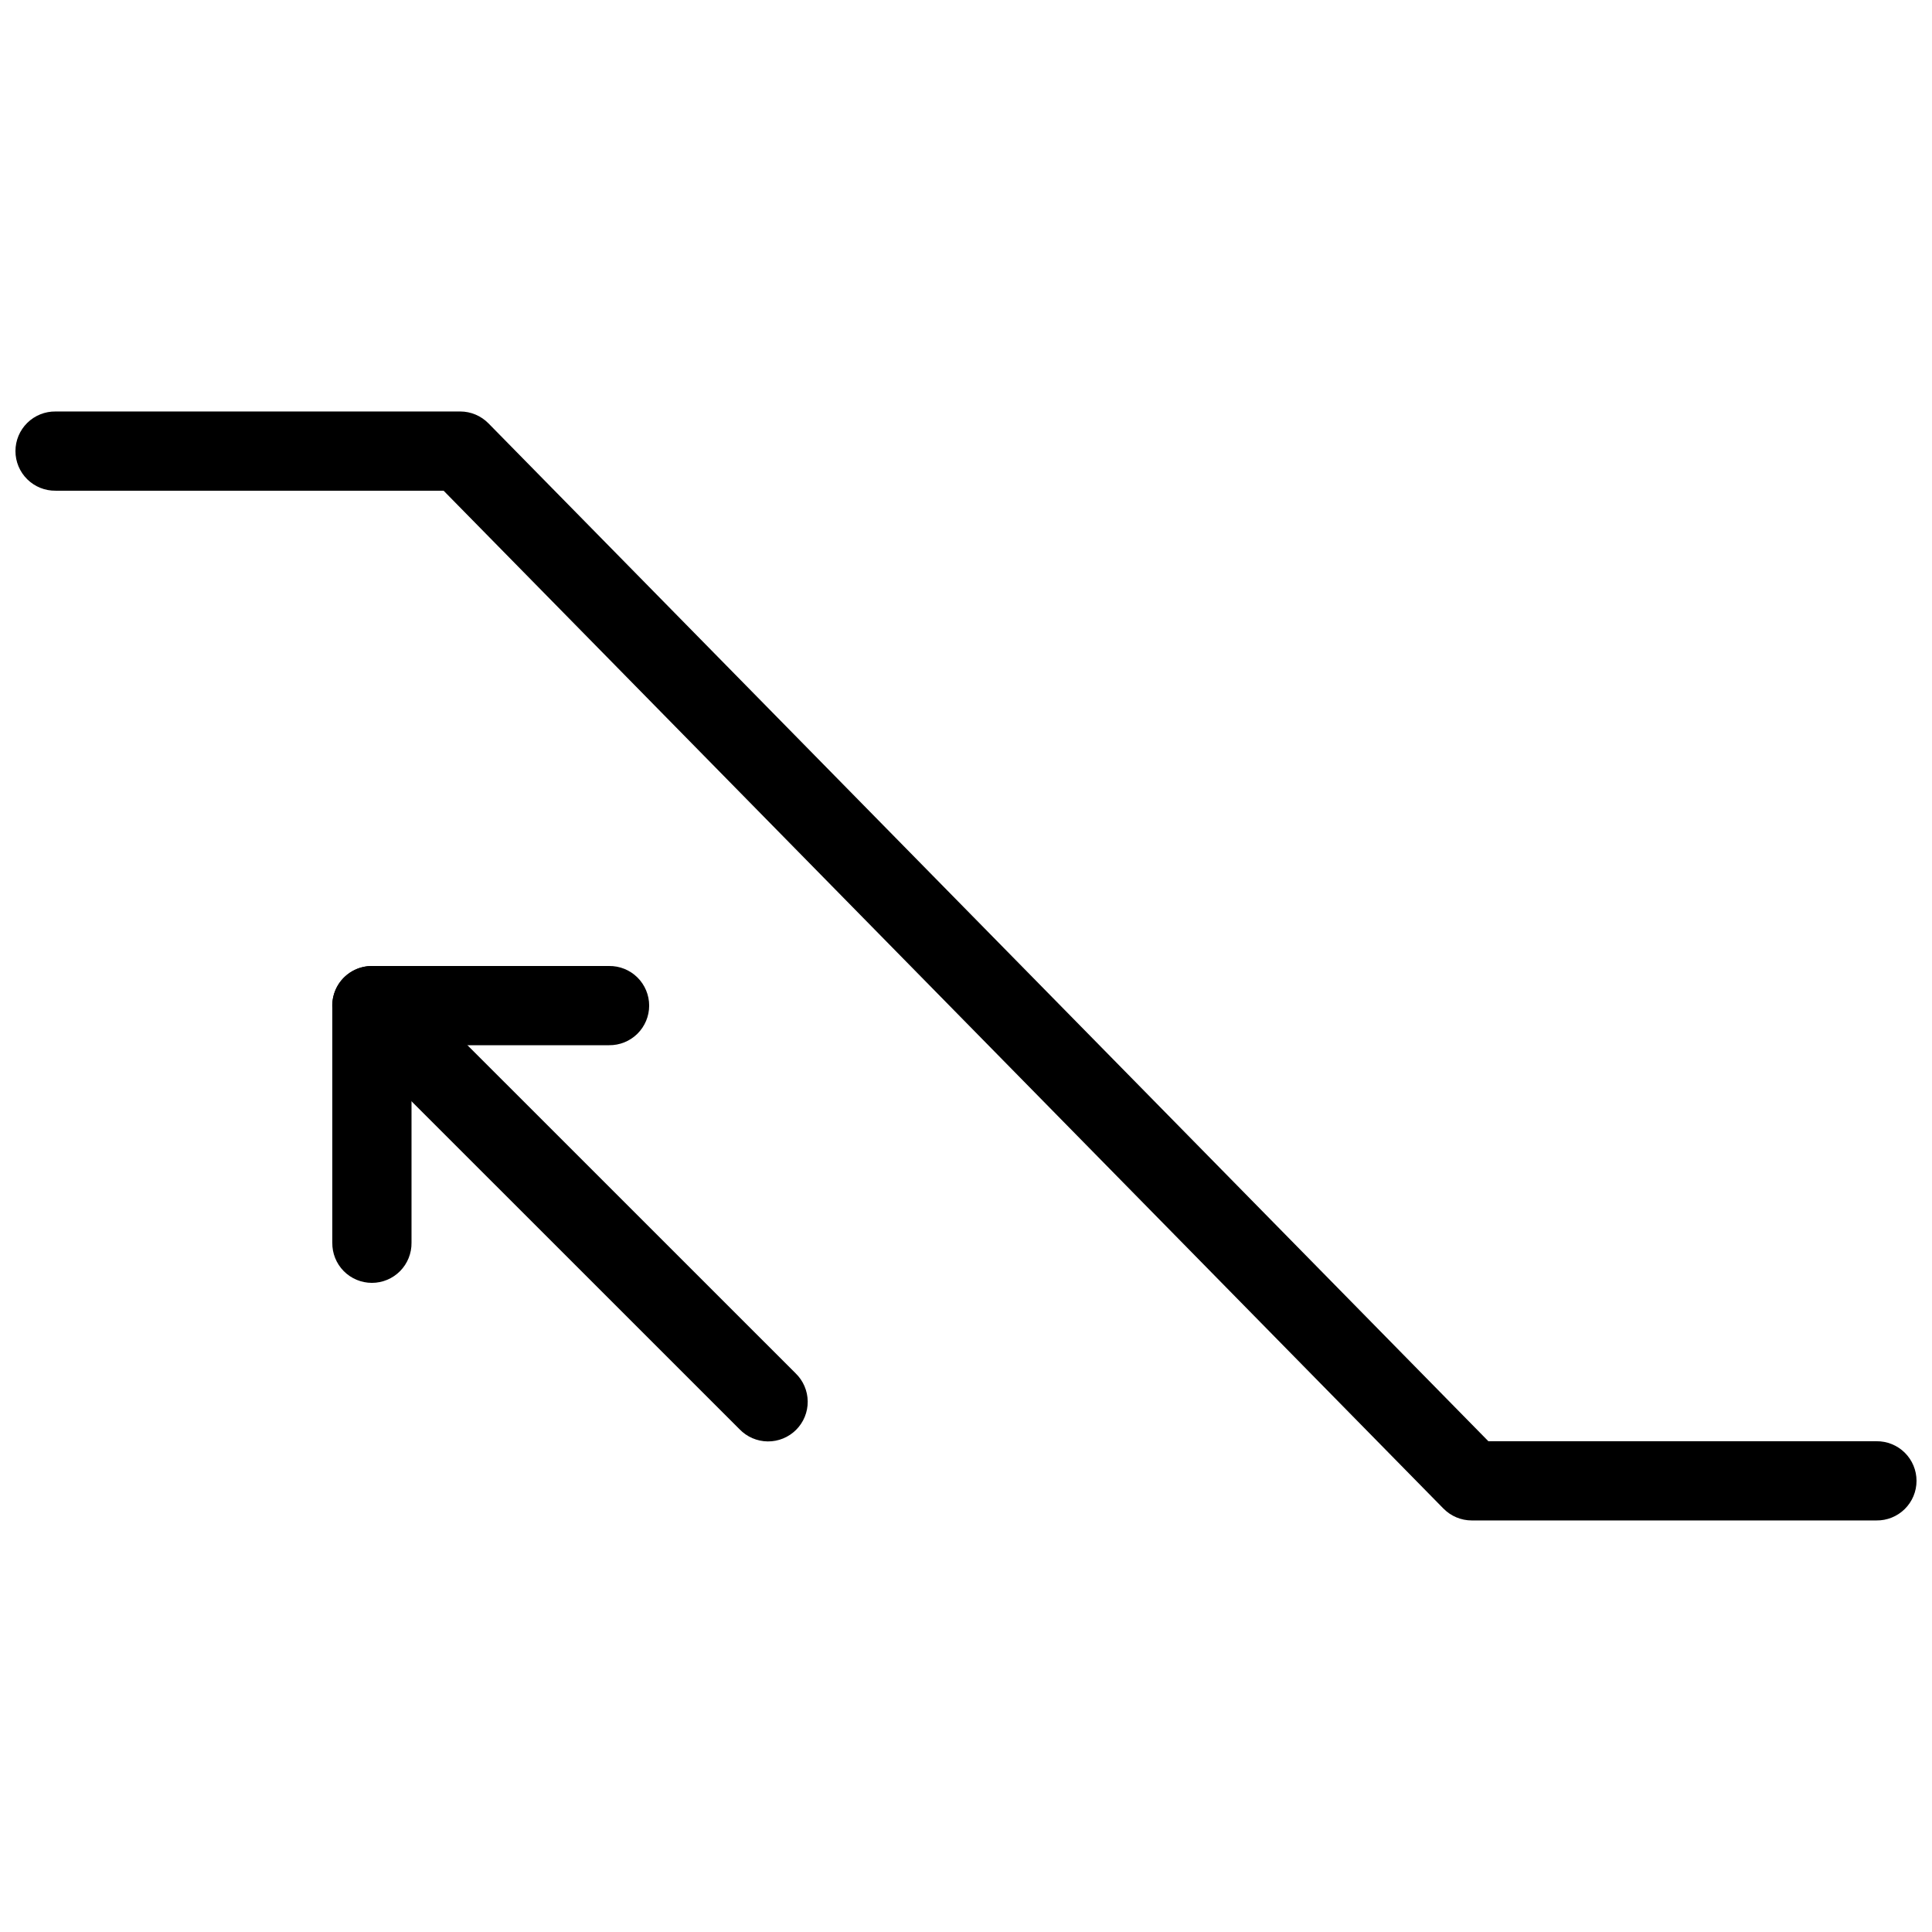 <?xml version="1.0" encoding="UTF-8"?>
<!-- Uploaded to: ICON Repo, www.iconrepo.com, Generator: ICON Repo Mixer Tools -->
<svg width="800px" height="800px" version="1.1" viewBox="144 144 512 512" xmlns="http://www.w3.org/2000/svg">
 <defs>
  <clipPath id="a">
   <path d="m148.09 253h503.81v294h-503.81z"/>
  </clipPath>
 </defs>
 <g clip-path="url(#a)">
  <path d="m158.74 253.05c-2.809-0.039-5.516 1.047-7.516 3.019-2.004 1.973-3.129 4.664-3.129 7.477 0 2.809 1.125 5.5 3.129 7.473 2 1.973 4.707 3.062 7.516 3.023h102.82l264.98 269.76 0.004-0.004c1.973 2.008 4.668 3.137 7.481 3.137h107.23c2.809 0.043 5.519-1.047 7.519-3.019s3.125-4.664 3.125-7.477c0-2.809-1.125-5.5-3.125-7.473s-4.711-3.062-7.519-3.023h-102.82l-264.98-269.74h-0.004c-1.969-2.012-4.664-3.152-7.481-3.156z" fill-rule="evenodd"/>
 </g>
 <path d="m242.56 400c-4.281-0.008-8.137 2.582-9.746 6.551-1.609 3.965-0.648 8.512 2.426 11.488l104.75 104.73c1.953 2.031 4.644 3.195 7.465 3.223 2.82 0.027 5.531-1.082 7.523-3.074 1.996-1.996 3.102-4.707 3.074-7.527-0.027-2.82-1.188-5.508-3.219-7.465l-104.75-104.73c-1.973-2.039-4.688-3.191-7.523-3.195z" fill-rule="evenodd"/>
 <path d="m242.56 400c-5.797 0-10.496 4.699-10.496 10.496v62.832c-0.039 2.809 1.047 5.516 3.019 7.519 1.973 2 4.668 3.125 7.477 3.125s5.5-1.125 7.473-3.125c1.973-2.004 3.062-4.711 3.023-7.519v-52.336h52.336c2.809 0.039 5.516-1.051 7.516-3.023s3.129-4.664 3.129-7.473c0-2.812-1.129-5.504-3.129-7.477-2-1.973-4.707-3.062-7.516-3.019z" fill-rule="evenodd"/>
</svg>